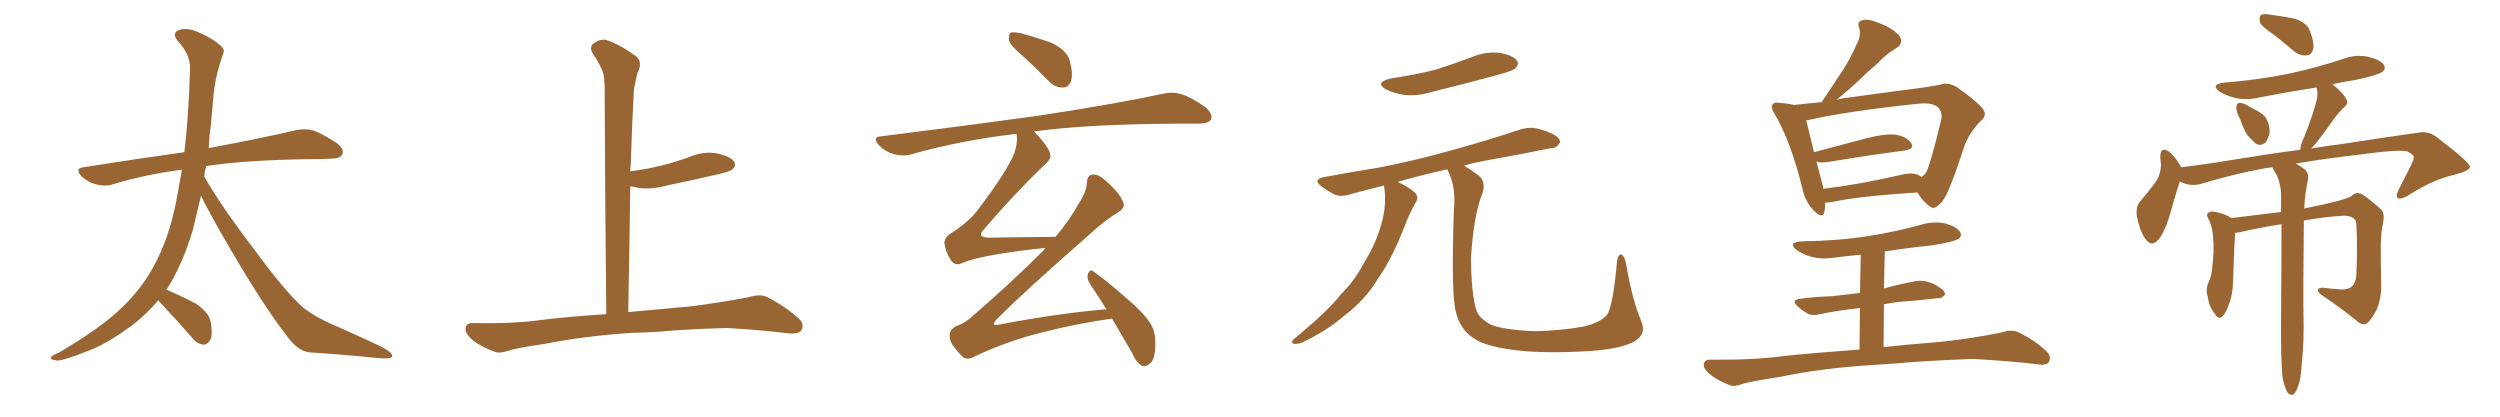 <svg xmlns="http://www.w3.org/2000/svg" xmlns:xlink="http://www.w3.org/1999/xlink" width="900" height="150"><path fill="#996633" padding="10" d="M72.36 70.46L72.36 70.46L72.36 70.46Q70.90 76.61 69.43 82.76L69.43 82.76Q65.63 95.36 60.21 103.86L60.21 103.86Q59.91 104.15 59.91 104.30L59.91 104.30Q65.48 106.64 70.46 109.28L70.46 109.28Q75.29 112.50 75.88 116.02L75.88 116.02Q76.61 120.41 75.73 122.31L75.73 122.31Q74.71 124.07 73.24 124.07L73.24 124.07Q70.90 123.78 69.43 121.88L69.43 121.88Q64.31 116.02 59.77 111.18L59.77 111.18Q57.86 109.13 56.98 108.11L56.98 108.11Q53.03 112.79 48.05 116.75L48.05 116.75Q38.38 123.93 31.79 126.27L31.79 126.27Q22.71 129.93 20.36 129.79L20.36 129.79Q17.87 129.49 18.46 128.47L18.46 128.47Q18.90 127.88 21.09 127.00L21.09 127.00Q36.04 118.21 43.07 111.47L43.07 111.47Q50.39 104.74 54.79 96.83L54.79 96.83Q60.94 86.13 63.72 71.04L63.72 71.04Q64.60 66.06 65.48 61.08L65.48 61.08Q52.15 62.84 40.58 66.36L40.58 66.36Q38.09 67.24 34.57 66.36L34.57 66.36Q31.64 65.63 29.30 63.43L29.30 63.43Q26.81 60.64 30.03 60.21L30.03 60.21Q49.51 57.13 66.36 54.79L66.36 54.79Q67.97 41.46 68.41 24.61L68.41 24.61Q68.55 19.63 64.01 14.79L64.01 14.79Q61.52 11.72 64.75 10.69L64.75 10.69Q67.53 9.96 71.04 11.43L71.04 11.43Q76.90 13.92 79.69 16.70L79.69 16.70Q81.15 18.02 80.13 19.92L80.13 19.92Q77.20 28.42 76.76 35.60L76.76 35.60Q76.32 39.99 75.88 45.41L75.88 45.41Q75.29 49.37 75.15 53.32L75.15 53.32Q94.63 49.66 106.49 46.88L106.49 46.88Q109.86 46.14 112.94 47.02L112.94 47.02Q116.46 48.34 121.29 51.56L121.29 51.56Q124.07 53.76 123.19 55.66L123.19 55.66Q122.31 57.13 119.09 57.13L119.09 57.13Q115.87 57.28 112.21 57.28L112.21 57.28Q88.92 57.57 74.27 59.77L74.27 59.77Q73.68 61.67 73.54 63.57L73.54 63.57Q79.83 74.56 91.41 89.65L91.41 89.65Q102.54 104.88 109.13 110.74L109.13 110.74Q113.96 114.55 122.90 118.21L122.90 118.21Q129.79 121.29 136.38 124.37L136.38 124.37Q141.36 126.86 141.21 128.17L141.21 128.17Q141.06 129.35 136.08 128.91L136.08 128.91Q124.80 127.73 111.62 126.86L111.62 126.86Q107.37 126.56 103.42 121.14L103.42 121.14Q94.92 110.16 83.79 91.11L83.79 91.11Q75.59 77.20 72.36 70.46ZM227.34 119.82L227.34 119.82L227.34 119.82Q210.21 121.00 196.14 123.78L196.14 123.78Q185.30 125.39 182.96 126.27L182.96 126.27Q180.03 127.29 178.27 126.71L178.27 126.71Q173.14 124.80 170.36 122.61L170.36 122.61Q167.43 120.12 167.58 118.21L167.58 118.21Q167.72 116.31 170.07 116.31L170.07 116.31Q185.01 116.60 195.26 115.14L195.26 115.14Q203.17 114.11 218.26 113.09L218.26 113.09Q217.82 71.63 217.68 34.72L217.68 34.72Q217.82 29.74 217.24 26.66L217.24 26.66Q216.50 23.88 213.28 19.04L213.28 19.04Q212.26 17.29 213.28 15.97L213.28 15.97Q215.77 13.92 218.12 14.36L218.12 14.36Q222.95 15.82 229.10 20.36L229.10 20.36Q231.45 22.56 229.54 26.07L229.54 26.07Q228.66 29.44 228.22 32.23L228.22 32.23Q227.64 41.89 227.05 59.47L227.05 59.47Q226.90 60.64 226.90 61.67L226.90 61.67Q232.62 60.94 238.04 59.62L238.04 59.62Q243.31 58.30 248.14 56.54L248.14 56.54Q253.13 54.35 258.11 55.22L258.11 55.22Q262.94 56.25 264.26 58.15L264.26 58.15Q265.14 59.62 263.67 60.94L263.67 60.94Q263.09 61.67 258.69 62.70L258.69 62.70Q249.17 64.89 239.94 66.80L239.94 66.80Q234.81 68.26 229.98 67.68L229.98 67.68Q228.37 67.24 226.90 67.09L226.90 67.09Q226.61 88.48 226.17 112.35L226.17 112.35Q234.38 111.62 248.58 110.30L248.58 110.30Q258.98 108.98 269.09 107.08L269.09 107.08Q273.49 105.76 275.83 106.79L275.83 106.79Q282.86 110.30 287.70 114.84L287.70 114.84Q289.75 116.75 288.43 118.95L288.43 118.95Q287.40 120.41 283.45 119.97L283.45 119.97Q275.83 118.95 261.62 118.07L261.62 118.07Q251.07 118.36 242.72 118.95L242.72 118.95Q235.25 119.68 227.34 119.82ZM368.41 20.36L368.41 20.36Q363.87 16.55 363.28 14.65L363.28 14.65Q362.99 12.30 363.87 11.72L363.87 11.72Q364.89 11.43 367.68 12.01L367.68 12.01Q373.54 13.62 378.81 15.53L378.81 15.53Q383.94 18.16 384.96 21.39L384.96 21.39Q386.43 26.51 385.55 29.15L385.55 29.15Q384.67 31.49 382.76 31.49L382.76 31.49Q379.98 31.64 377.64 29.30L377.64 29.30Q372.95 24.46 368.41 20.36ZM400.34 114.70L400.34 114.70L400.34 114.70Q387.60 116.46 375.15 119.68L375.15 119.68Q362.99 122.61 350.54 128.47L350.54 128.47Q347.61 130.08 345.85 127.73L345.85 127.73Q341.75 123.49 341.89 121.14L341.89 121.14Q341.60 118.65 344.38 117.33L344.38 117.33Q347.61 116.31 351.27 112.79L351.27 112.79Q364.31 101.51 375.73 90.09L375.73 90.09Q376.03 89.36 376.46 89.21L376.46 89.21Q374.41 89.50 372.51 89.65L372.51 89.65Q352.44 91.99 346.14 94.78L346.14 94.78Q343.95 95.80 342.48 93.90L342.48 93.90Q340.43 90.82 339.99 87.60L339.99 87.60Q339.84 85.40 343.07 83.50L343.07 83.50Q349.22 79.54 352.44 75L352.44 75Q362.55 61.67 365.19 55.08L365.19 55.08Q366.50 50.98 365.92 48.19L365.92 48.19Q365.77 48.19 365.77 48.19L365.77 48.19Q345.85 50.54 328.13 55.52L328.13 55.52Q325.34 56.40 321.83 55.52L321.83 55.52Q318.75 54.64 316.41 52.29L316.41 52.29Q313.77 49.22 317.29 49.07L317.29 49.07Q347.61 45.26 373.24 41.75L373.24 41.75Q402.10 37.35 418.95 33.69L418.95 33.69Q422.31 32.96 425.54 33.98L425.54 33.98Q429.20 35.16 434.03 38.67L434.03 38.67Q436.82 41.16 435.94 43.07L435.94 43.07Q435.21 44.38 431.69 44.53L431.69 44.53Q427.44 44.53 422.61 44.53L422.61 44.53Q391.99 44.68 372.22 47.31L372.22 47.31Q372.36 47.46 372.51 47.61L372.51 47.61Q378.08 53.47 378.08 55.81L378.08 55.81Q378.52 57.28 375.73 59.62L375.73 59.62Q365.33 69.58 353.91 82.91L353.91 82.91Q351.71 85.40 355.81 85.55L355.81 85.55Q366.50 85.40 379.69 85.25L379.69 85.25Q379.83 85.25 379.98 85.25L379.98 85.25Q384.96 79.39 388.18 73.54L388.18 73.54Q391.11 69.14 391.26 65.92L391.26 65.92Q391.41 62.99 393.31 62.84L393.31 62.84Q395.07 62.55 397.71 64.75L397.71 64.75Q402.98 69.29 404.44 72.95L404.44 72.95Q405.03 74.85 402.69 76.32L402.69 76.32Q397.56 79.39 391.26 85.25L391.26 85.25Q368.85 104.88 359.03 114.70L359.03 114.70Q356.10 117.77 360.21 116.75L360.21 116.75Q381.01 112.79 398.29 111.33L398.29 111.33Q395.21 106.35 392.43 102.25L392.43 102.25Q391.11 100.34 391.70 98.44L391.70 98.44Q392.58 96.68 393.60 97.71L393.60 97.71Q397.85 100.63 405.03 106.93L405.03 106.93Q411.62 112.50 413.96 116.16L413.96 116.16Q415.87 119.09 415.87 122.61L415.87 122.61Q416.16 129.49 413.82 130.96L413.82 130.96Q412.50 132.13 411.18 131.69L411.18 131.69Q408.98 130.52 407.52 127.00L407.52 127.00Q403.56 120.12 400.34 114.70ZM500.54 28.27L500.54 28.27Q509.47 26.95 516.94 25.05L516.94 25.05Q523.83 22.85 529.98 20.51L529.98 20.51Q534.96 18.46 539.94 19.04L539.94 19.04Q544.78 19.92 546.09 21.83L546.09 21.83Q546.97 23.14 545.51 24.61L545.51 24.61Q544.63 25.49 539.21 26.95L539.21 26.95Q526.90 30.32 515.33 33.11L515.33 33.11Q510.21 34.72 505.37 34.13L505.37 34.13Q501.71 33.54 499.07 32.23L499.07 32.23Q494.68 29.74 500.54 28.27ZM590.77 115.43L590.77 115.43L590.77 115.43Q592.97 120.41 588.13 123.05L588.13 123.05Q582.71 125.98 568.95 126.56L568.95 126.56Q553.56 127.29 543.90 125.83L543.90 125.83Q533.94 124.51 529.83 121.29L529.83 121.29Q525.59 118.21 524.12 112.35L524.12 112.35Q522.36 106.20 523.39 75.73L523.39 75.73Q524.27 67.24 521.19 61.38L521.19 61.38Q521.04 61.08 521.04 60.94L521.04 60.94Q511.23 63.13 503.17 65.48L503.17 65.48Q503.76 65.77 504.64 66.21L504.64 66.21Q509.03 68.55 509.91 70.02L509.91 70.02Q510.64 71.48 509.62 72.95L509.62 72.95Q507.57 76.61 506.10 80.27L506.10 80.27Q501.42 92.72 496.14 100.20L496.14 100.20Q491.75 107.67 484.28 113.38L484.28 113.38Q477.10 119.53 468.31 123.49L468.31 123.49Q466.70 123.93 465.67 123.78L465.67 123.78Q464.65 123.19 465.67 122.17L465.67 122.17Q477.98 112.06 482.52 106.20L482.52 106.20Q487.65 101.07 490.87 94.92L490.87 94.92Q494.82 88.62 496.73 82.47L496.73 82.47Q499.37 74.71 498.34 67.53L498.34 67.53Q498.19 66.94 498.19 66.80L498.19 66.80Q491.75 68.41 486.33 69.87L486.33 69.87Q482.81 71.04 480.47 70.02L480.47 70.02Q477.83 68.70 475.93 67.24L475.93 67.24Q472.27 64.60 476.81 63.72L476.81 63.72Q487.06 61.82 496.29 60.35L496.29 60.35Q509.33 57.86 523.83 53.76L523.83 53.76Q535.99 50.39 547.85 46.44L547.85 46.44Q551.22 45.56 554.00 46.44L554.00 46.44Q556.79 47.17 557.81 47.75L557.81 47.75Q561.77 49.37 561.62 51.27L561.62 51.27Q560.30 53.47 558.40 53.32L558.40 53.32Q547.71 55.52 534.52 57.86L534.52 57.86Q530.57 58.59 527.05 59.62L527.05 59.62Q529.25 60.94 532.47 63.28L532.47 63.28Q535.25 65.92 533.35 70.46L533.35 70.46Q530.57 77.64 529.54 92.72L529.54 92.72Q529.69 106.49 531.59 111.91L531.59 111.91Q532.62 114.70 536.72 116.89L536.72 116.89Q541.41 118.80 552.83 119.24L552.83 119.24Q562.94 118.95 570.41 117.48L570.41 117.48Q576.27 116.02 578.47 113.38L578.47 113.38Q580.66 110.45 582.13 94.04L582.13 94.04Q582.57 91.11 583.89 91.70L583.89 91.70Q584.91 92.43 585.35 94.78L585.35 94.78Q587.55 107.81 590.77 115.43ZM690.23 69.29L690.23 69.29Q669.14 70.61 659.03 72.80L659.03 72.80Q657.86 72.95 656.98 72.95L656.98 72.95Q657.13 75 656.69 76.46L656.69 76.46Q656.10 78.96 652.88 75.73L652.88 75.73Q649.80 72.51 648.78 67.53L648.78 67.53Q644.68 50.98 638.96 41.16L638.96 41.16Q637.21 38.53 638.23 37.50L638.23 37.50Q638.82 36.62 640.72 37.06L640.72 37.06Q643.65 37.21 645.85 37.79L645.85 37.79Q650.83 37.21 655.81 36.77L655.81 36.77Q659.77 30.76 663.28 25.49L663.28 25.49Q666.06 21.24 668.26 16.26L668.26 16.26Q670.17 12.74 669.29 9.96L669.29 9.96Q668.41 7.91 670.31 7.32L670.31 7.32Q672.51 6.59 676.61 8.35L676.61 8.35Q681.30 10.11 683.64 12.74L683.64 12.74Q685.69 15.53 682.47 17.43L682.47 17.43Q678.81 19.63 676.03 22.71L676.03 22.71Q672.66 25.49 669.43 28.71L669.43 28.71Q666.21 31.79 661.23 35.89L661.23 35.89Q662.70 35.45 664.16 35.30L664.16 35.30Q676.46 33.69 685.84 32.37L685.84 32.37Q693.31 31.49 698.58 30.47L698.58 30.47Q701.22 29.44 704.44 31.35L704.44 31.35Q711.33 36.18 713.67 38.96L713.67 38.96Q715.58 41.46 713.23 43.36L713.23 43.36Q709.13 47.46 707.23 52.44L707.23 52.44L707.23 52.44Q701.66 69.58 699.32 72.36L699.32 72.36Q696.39 75.88 694.92 74.41L694.92 74.41Q692.58 72.95 690.23 69.29ZM655.81 65.33L655.81 65.33Q656.25 66.65 656.40 67.97L656.40 67.97Q668.85 66.50 684.23 62.99L684.23 62.99Q688.77 61.82 691.11 63.28L691.11 63.28Q691.55 63.57 691.70 63.72L691.70 63.72Q692.87 62.99 693.46 61.96L693.46 61.96Q694.92 59.33 698.88 42.92L698.88 42.92Q699.32 40.72 697.85 38.82L697.85 38.82Q695.95 36.77 690.53 37.35L690.53 37.35Q665.19 39.99 650.98 43.21L650.98 43.21Q650.39 43.21 650.24 43.36L650.24 43.36Q651.12 46.73 653.03 54.79L653.03 54.79Q661.82 52.44 672.36 49.66L672.36 49.66Q678.81 48.05 682.47 48.49L682.47 48.49Q686.57 49.22 688.04 51.56L688.04 51.56Q689.36 53.61 685.69 54.20L685.69 54.20Q674.12 55.66 658.15 58.30L658.15 58.30Q655.37 58.74 653.91 58.15L653.91 58.15Q654.79 61.38 655.81 65.33ZM678.22 109.57L678.08 124.95L678.08 124.95Q686.28 124.07 698.73 123.05L698.73 123.05Q709.86 121.88 720.56 119.68L720.56 119.68Q724.22 118.51 726.42 119.53L726.42 119.53Q732.86 122.61 736.96 126.71L736.96 126.71Q738.57 128.47 737.55 130.37L737.55 130.37Q736.67 131.69 733.15 131.10L733.15 131.10Q725.10 130.08 710.16 129.20L710.16 129.20Q699.02 129.64 690.09 130.22L690.09 130.22Q682.03 130.96 673.97 131.40L673.97 131.40Q655.66 132.57 641.02 135.64L641.02 135.64Q629.74 137.40 627.10 138.28L627.10 138.28Q624.32 139.31 622.85 138.72L622.85 138.72Q618.31 136.96 615.97 135.06L615.97 135.06Q613.18 132.86 613.33 131.10L613.33 131.10Q613.77 129.35 615.67 129.49L615.67 129.49Q631.49 129.64 642.19 128.17L642.19 128.17Q651.71 127.15 669.43 125.83L669.43 125.83L669.58 110.89Q661.52 111.77 655.22 113.09L655.22 113.09Q652.29 113.82 650.54 112.79L650.54 112.79Q648.63 111.62 647.17 110.30L647.17 110.30Q644.53 107.96 648.19 107.52L648.19 107.52Q654.05 106.79 659.47 106.64L659.47 106.64Q664.31 106.05 669.58 105.47L669.58 105.47L669.87 91.70Q665.04 92.14 660.50 92.72L660.50 92.72Q656.10 93.46 652.00 92.43L652.00 92.43Q649.07 91.55 646.88 90.09L646.88 90.09Q643.36 87.30 648.63 86.87L648.63 86.87Q661.67 86.72 672.80 84.96L672.80 84.96Q682.91 83.35 692.29 80.71L692.29 80.71Q696.68 79.54 700.78 80.57L700.78 80.57Q704.88 81.88 705.76 83.79L705.76 83.79Q706.35 84.96 705.03 85.99L705.03 85.99Q703.56 87.01 695.51 88.33L695.51 88.33Q686.87 89.21 678.52 90.53L678.52 90.53L678.22 103.86Q683.94 102.25 689.65 101.22L689.65 101.22Q692.43 100.78 694.63 101.66L694.63 101.66Q696.83 102.39 697.41 102.98L697.41 102.98Q700.34 104.59 700.20 106.05L700.20 106.05Q699.02 107.52 697.56 107.37L697.56 107.37Q691.26 108.11 683.64 108.69L683.64 108.69Q680.86 108.98 678.22 109.57L678.22 109.57ZM818.55 12.45L818.55 12.45Q814.16 9.52 813.57 8.06L813.57 8.06Q813.28 6.01 813.87 5.42L813.87 5.42Q814.89 4.83 817.24 5.27L817.24 5.27Q821.78 5.86 826.17 6.74L826.17 6.74Q830.42 8.20 831.45 10.84L831.45 10.84Q833.20 15.23 832.76 17.58L832.76 17.58Q832.18 19.78 830.42 19.92L830.42 19.92Q828.08 20.21 825.88 18.46L825.88 18.46Q822.07 15.23 818.55 12.45ZM806.40 42.77L806.40 42.77Q804.93 40.14 805.08 38.67L805.08 38.67Q805.22 37.06 806.10 37.06L806.10 37.06Q807.57 36.91 809.47 38.23L809.47 38.23Q810.35 38.67 811.38 39.26L811.38 39.26Q813.87 40.43 815.33 41.89L815.33 41.89Q817.09 44.38 817.09 47.61L817.09 47.61Q816.65 49.80 815.63 51.27L815.63 51.27Q813.87 52.73 812.11 51.71L812.11 51.71Q810.79 50.54 809.03 48.63L809.03 48.63Q807.86 46.88 806.40 42.77ZM821.78 136.38L821.78 136.38L821.78 136.38Q821.04 130.81 821.19 113.96L821.19 113.96Q821.34 94.78 821.34 80.71L821.34 80.71Q813.72 81.88 806.10 83.64L806.10 83.64Q805.22 83.79 804.64 83.79L804.64 83.79Q804.35 87.74 803.91 101.07L803.91 101.07Q803.76 105.91 802.73 108.69L802.73 108.69Q801.27 113.09 799.80 114.11L799.80 114.11Q798.49 114.99 797.46 113.09L797.46 113.09Q795.26 110.60 794.82 106.93L794.82 106.93Q793.95 104.44 794.97 101.81L794.97 101.81Q796.29 99.46 796.44 95.80L796.44 95.80Q797.17 90.23 796.73 85.69L796.73 85.69Q796.58 81.59 794.82 78.37L794.82 78.37Q793.95 76.76 795.85 76.17L795.85 76.17Q798.19 76.03 802.15 77.78L802.15 77.78Q802.73 78.08 803.17 78.52L803.17 78.52Q814.01 77.20 821.19 76.32L821.19 76.32Q821.19 72.66 821.19 69.58L821.19 69.58Q820.90 65.48 819.43 62.70L819.43 62.70Q818.70 61.67 818.12 60.35L818.12 60.35Q817.97 60.21 817.97 60.21L817.97 60.21Q816.80 60.35 815.77 60.50L815.77 60.50Q803.76 62.70 792.33 66.21L792.33 66.21Q788.38 67.24 784.72 65.33L784.72 65.33Q783.40 69.29 781.64 75.59L781.64 75.59Q780.18 81.30 777.83 85.25L777.83 85.25Q774.76 89.79 772.12 85.69L772.12 85.69Q770.36 83.06 769.34 78.22L769.34 78.22Q768.75 74.71 770.21 72.80L770.21 72.80Q773.73 68.70 776.37 65.04L776.37 65.04Q777.83 62.55 777.98 59.33L777.98 59.33Q777.83 57.71 777.69 56.69L777.69 56.69Q777.69 52.44 780.91 54.64L780.91 54.64Q782.81 56.10 785.01 59.77L785.01 59.77Q785.01 60.06 785.16 60.21L785.16 60.21Q793.95 59.18 802.73 57.71L802.73 57.71Q816.94 55.37 828.08 53.91L828.08 53.91Q828.22 52.00 829.54 49.22L829.54 49.22Q832.76 41.16 834.08 35.74L834.08 35.74Q834.52 33.40 833.94 31.49L833.94 31.49Q823.54 33.11 813.72 35.01L813.72 35.01Q808.89 36.18 804.79 35.30L804.79 35.30Q801.42 34.42 799.22 33.11L799.22 33.11Q795.41 30.32 800.83 29.74L800.83 29.74Q813.57 28.71 824.71 26.37L824.71 26.37Q834.67 24.17 843.90 21.09L843.90 21.09Q848.29 19.48 852.83 20.51L852.83 20.51Q857.23 21.68 858.25 23.44L858.25 23.44Q858.98 24.90 857.52 25.93L857.52 25.93Q856.35 26.95 848.29 28.71L848.29 28.71Q843.75 29.44 839.65 30.32L839.65 30.32Q843.60 33.40 844.63 35.74L844.63 35.74Q845.80 37.21 843.46 38.96L843.46 38.96Q841.55 41.02 840.23 42.77L840.23 42.77Q837.45 46.73 835.11 49.80L835.11 49.80Q833.50 52.00 832.03 53.47L832.03 53.47Q838.04 52.44 843.02 51.86L843.02 51.86Q858.11 49.51 870.56 47.75L870.56 47.75Q874.37 47.02 877.59 49.66L877.59 49.66Q889.01 58.30 889.16 60.06L889.16 60.06Q889.16 61.52 883.30 62.99L883.30 62.99Q875.98 64.60 867.04 70.31L867.04 70.31Q864.26 71.92 863.23 71.34L863.23 71.34Q862.35 70.75 863.38 68.55L863.38 68.55Q865.72 64.01 867.92 59.62L867.92 59.62Q868.95 57.42 868.95 56.84L868.95 56.84Q869.24 55.81 866.60 54.49L866.60 54.49Q863.38 53.76 850.49 55.52L850.49 55.52Q836.57 57.13 826.46 58.89L826.46 58.89Q827.78 59.62 829.25 60.64L829.25 60.64Q831.30 61.96 830.86 64.60L830.86 64.60Q830.42 66.80 829.98 69.58L829.98 69.58Q829.69 71.63 829.54 74.85L829.54 74.85Q829.39 75 829.39 75.15L829.39 75.15Q829.39 75 829.83 75L829.83 75Q845.80 71.78 846.83 70.31L846.83 70.31Q848.29 68.99 850.20 69.87L850.20 69.87Q852.98 71.63 857.08 75.29L857.08 75.29Q858.54 76.76 857.96 79.83L857.96 79.83Q857.23 83.06 857.08 88.04L857.08 88.04Q857.08 95.36 857.23 102.54L857.23 102.54Q857.37 105.62 856.49 108.84L856.49 108.84Q855.76 112.06 852.98 115.58L852.98 115.58Q851.22 117.77 848.88 115.87L848.88 115.87Q844.04 111.77 835.99 106.35L835.99 106.35Q834.08 105.03 834.52 104.15L834.52 104.15Q835.11 103.27 837.45 103.71L837.45 103.71Q839.79 104.00 842.14 104.15L842.14 104.15Q845.36 104.44 846.83 102.98L846.83 102.98Q848.14 101.66 848.29 98.88L848.29 98.88Q848.73 89.50 848.29 80.71L848.29 80.71Q848.29 77.78 843.75 77.64L843.75 77.64Q836.57 78.08 829.39 79.39L829.39 79.39Q829.10 106.05 829.25 113.53L829.25 113.53Q829.54 122.90 828.52 132.28L828.52 132.28Q828.22 137.11 827.20 139.31L827.20 139.31Q826.46 141.50 825.44 142.09L825.44 142.09Q824.41 142.38 823.54 141.36L823.54 141.36Q822.66 140.04 821.78 136.38Z"/></svg>